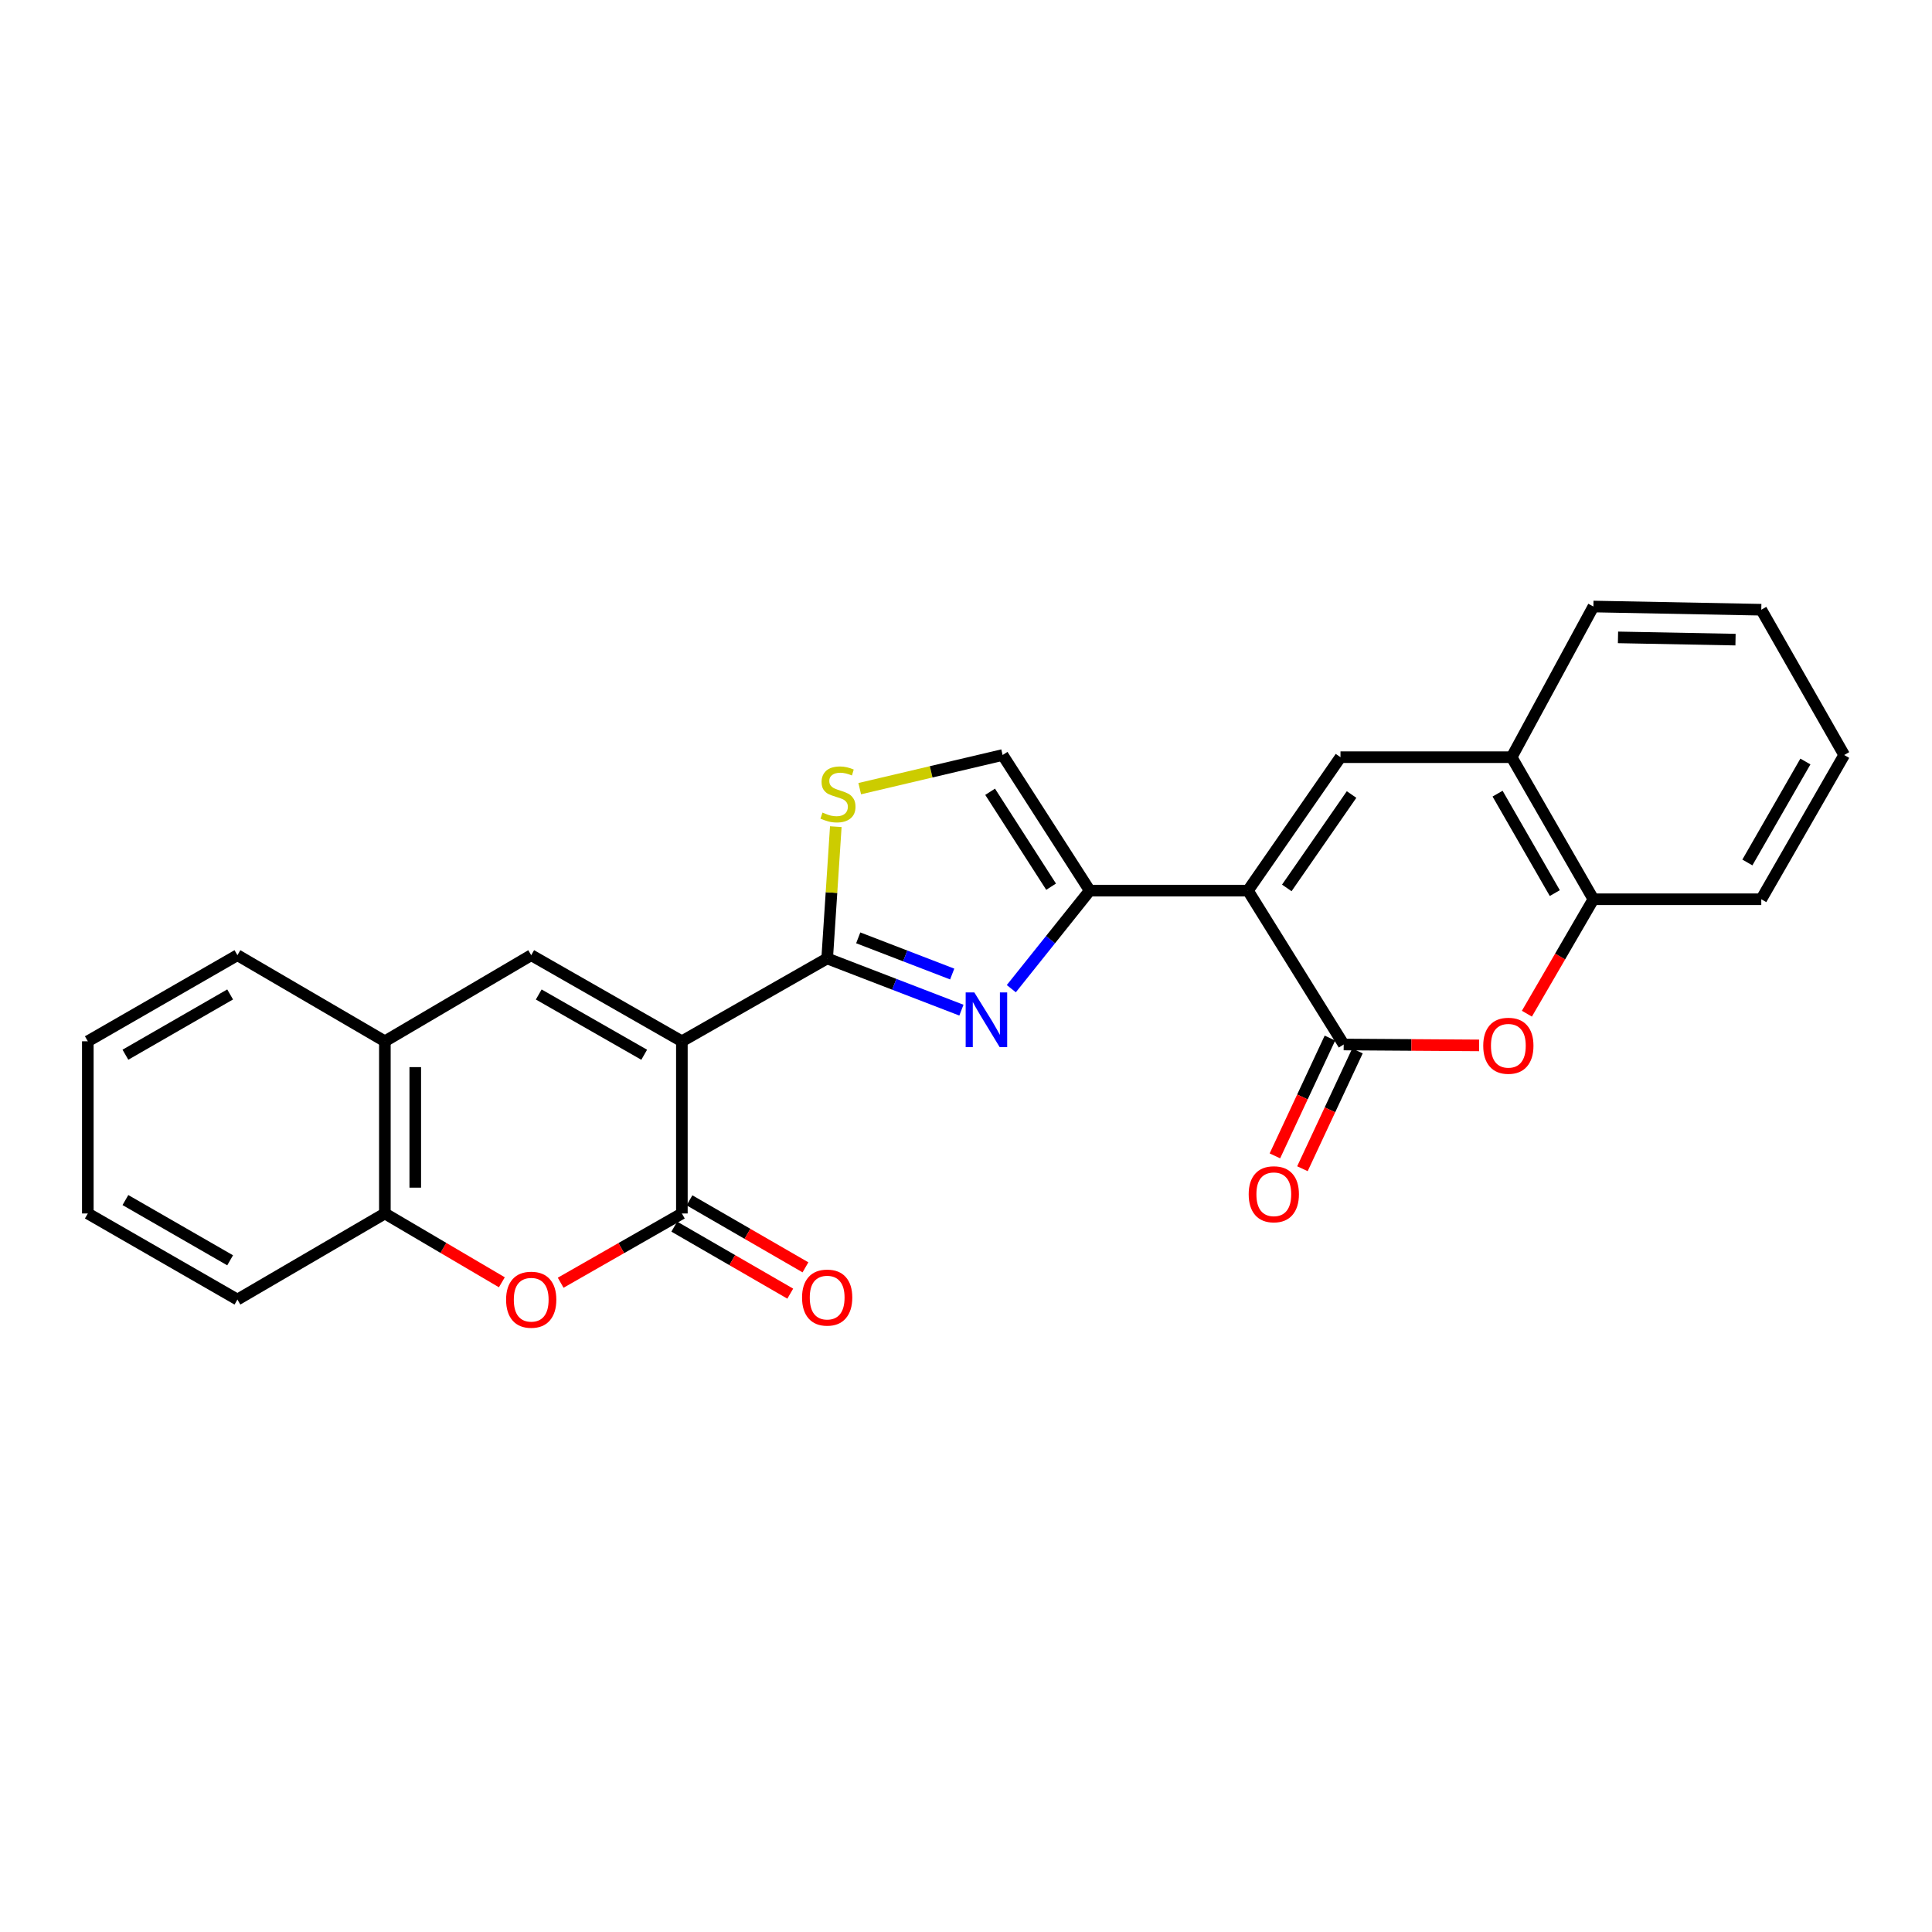 <?xml version='1.0' encoding='iso-8859-1'?>
<svg version='1.1' baseProfile='full'
              xmlns='http://www.w3.org/2000/svg'
                      xmlns:rdkit='http://www.rdkit.org/xml'
                      xmlns:xlink='http://www.w3.org/1999/xlink'
                  xml:space='preserve'
width='1000px' height='1000px' viewBox='0 0 1000 1000'>
<!-- END OF HEADER -->
<rect style='opacity:1.0;fill:#FFFFFF;stroke:none' width='1000' height='1000' x='0' y='0'> </rect>
<path class='bond-1' d='M 352.938,538.971 L 428.142,496.087' style='fill:none;fill-rule:evenodd;stroke:#000000;stroke-width:6px;stroke-linecap:butt;stroke-linejoin:miter;stroke-opacity:1' />
<path class='bond-4' d='M 352.938,538.971 L 352.938,628.094' style='fill:none;fill-rule:evenodd;stroke:#000000;stroke-width:6px;stroke-linecap:butt;stroke-linejoin:miter;stroke-opacity:1' />
<path class='bond-6' d='M 352.938,538.971 L 274.955,494.409' style='fill:none;fill-rule:evenodd;stroke:#000000;stroke-width:6px;stroke-linecap:butt;stroke-linejoin:miter;stroke-opacity:1' />
<path class='bond-6' d='M 333.438,545.942 L 278.85,514.749' style='fill:none;fill-rule:evenodd;stroke:#000000;stroke-width:6px;stroke-linecap:butt;stroke-linejoin:miter;stroke-opacity:1' />
<path class='bond-0' d='M 645.935,460.979 L 564.046,460.979' style='fill:none;fill-rule:evenodd;stroke:#000000;stroke-width:6px;stroke-linecap:butt;stroke-linejoin:miter;stroke-opacity:1' />
<path class='bond-5' d='M 645.935,460.979 L 695.494,540.631' style='fill:none;fill-rule:evenodd;stroke:#000000;stroke-width:6px;stroke-linecap:butt;stroke-linejoin:miter;stroke-opacity:1' />
<path class='bond-7' d='M 645.935,460.979 L 693.834,391.918' style='fill:none;fill-rule:evenodd;stroke:#000000;stroke-width:6px;stroke-linecap:butt;stroke-linejoin:miter;stroke-opacity:1' />
<path class='bond-7' d='M 666.043,459.584 L 699.573,411.24' style='fill:none;fill-rule:evenodd;stroke:#000000;stroke-width:6px;stroke-linecap:butt;stroke-linejoin:miter;stroke-opacity:1' />
<path class='bond-2' d='M 428.142,496.087 L 462.883,509.469' style='fill:none;fill-rule:evenodd;stroke:#000000;stroke-width:6px;stroke-linecap:butt;stroke-linejoin:miter;stroke-opacity:1' />
<path class='bond-2' d='M 462.883,509.469 L 497.624,522.851' style='fill:none;fill-rule:evenodd;stroke:#0000FF;stroke-width:6px;stroke-linecap:butt;stroke-linejoin:miter;stroke-opacity:1' />
<path class='bond-2' d='M 444.218,485.425 L 468.537,494.793' style='fill:none;fill-rule:evenodd;stroke:#000000;stroke-width:6px;stroke-linecap:butt;stroke-linejoin:miter;stroke-opacity:1' />
<path class='bond-2' d='M 468.537,494.793 L 492.855,504.16' style='fill:none;fill-rule:evenodd;stroke:#0000FF;stroke-width:6px;stroke-linecap:butt;stroke-linejoin:miter;stroke-opacity:1' />
<path class='bond-10' d='M 428.142,496.087 L 430.377,461.981' style='fill:none;fill-rule:evenodd;stroke:#000000;stroke-width:6px;stroke-linecap:butt;stroke-linejoin:miter;stroke-opacity:1' />
<path class='bond-10' d='M 430.377,461.981 L 432.611,427.876' style='fill:none;fill-rule:evenodd;stroke:#CCCC00;stroke-width:6px;stroke-linecap:butt;stroke-linejoin:miter;stroke-opacity:1' />
<path class='bond-3' d='M 523.453,511.735 L 543.75,486.357' style='fill:none;fill-rule:evenodd;stroke:#0000FF;stroke-width:6px;stroke-linecap:butt;stroke-linejoin:miter;stroke-opacity:1' />
<path class='bond-3' d='M 543.75,486.357 L 564.046,460.979' style='fill:none;fill-rule:evenodd;stroke:#000000;stroke-width:6px;stroke-linecap:butt;stroke-linejoin:miter;stroke-opacity:1' />
<path class='bond-27' d='M 564.046,460.979 L 518.952,390.791' style='fill:none;fill-rule:evenodd;stroke:#000000;stroke-width:6px;stroke-linecap:butt;stroke-linejoin:miter;stroke-opacity:1' />
<path class='bond-27' d='M 544.05,458.952 L 512.484,409.82' style='fill:none;fill-rule:evenodd;stroke:#000000;stroke-width:6px;stroke-linecap:butt;stroke-linejoin:miter;stroke-opacity:1' />
<path class='bond-8' d='M 352.938,628.094 L 321.569,646.015' style='fill:none;fill-rule:evenodd;stroke:#000000;stroke-width:6px;stroke-linecap:butt;stroke-linejoin:miter;stroke-opacity:1' />
<path class='bond-8' d='M 321.569,646.015 L 290.201,663.937' style='fill:none;fill-rule:evenodd;stroke:#FF0000;stroke-width:6px;stroke-linecap:butt;stroke-linejoin:miter;stroke-opacity:1' />
<path class='bond-16' d='M 349.004,634.903 L 379.02,652.246' style='fill:none;fill-rule:evenodd;stroke:#000000;stroke-width:6px;stroke-linecap:butt;stroke-linejoin:miter;stroke-opacity:1' />
<path class='bond-16' d='M 379.02,652.246 L 409.037,669.589' style='fill:none;fill-rule:evenodd;stroke:#FF0000;stroke-width:6px;stroke-linecap:butt;stroke-linejoin:miter;stroke-opacity:1' />
<path class='bond-16' d='M 356.872,621.285 L 386.889,638.628' style='fill:none;fill-rule:evenodd;stroke:#000000;stroke-width:6px;stroke-linecap:butt;stroke-linejoin:miter;stroke-opacity:1' />
<path class='bond-16' d='M 386.889,638.628 L 416.905,655.971' style='fill:none;fill-rule:evenodd;stroke:#FF0000;stroke-width:6px;stroke-linecap:butt;stroke-linejoin:miter;stroke-opacity:1' />
<path class='bond-9' d='M 695.494,540.631 L 730.542,540.865' style='fill:none;fill-rule:evenodd;stroke:#000000;stroke-width:6px;stroke-linecap:butt;stroke-linejoin:miter;stroke-opacity:1' />
<path class='bond-9' d='M 730.542,540.865 L 765.59,541.098' style='fill:none;fill-rule:evenodd;stroke:#FF0000;stroke-width:6px;stroke-linecap:butt;stroke-linejoin:miter;stroke-opacity:1' />
<path class='bond-17' d='M 688.37,537.303 L 674.127,567.79' style='fill:none;fill-rule:evenodd;stroke:#000000;stroke-width:6px;stroke-linecap:butt;stroke-linejoin:miter;stroke-opacity:1' />
<path class='bond-17' d='M 674.127,567.79 L 659.884,598.278' style='fill:none;fill-rule:evenodd;stroke:#FF0000;stroke-width:6px;stroke-linecap:butt;stroke-linejoin:miter;stroke-opacity:1' />
<path class='bond-17' d='M 702.619,543.959 L 688.376,574.447' style='fill:none;fill-rule:evenodd;stroke:#000000;stroke-width:6px;stroke-linecap:butt;stroke-linejoin:miter;stroke-opacity:1' />
<path class='bond-17' d='M 688.376,574.447 L 674.133,604.935' style='fill:none;fill-rule:evenodd;stroke:#FF0000;stroke-width:6px;stroke-linecap:butt;stroke-linejoin:miter;stroke-opacity:1' />
<path class='bond-12' d='M 274.955,494.409 L 199.209,538.971' style='fill:none;fill-rule:evenodd;stroke:#000000;stroke-width:6px;stroke-linecap:butt;stroke-linejoin:miter;stroke-opacity:1' />
<path class='bond-13' d='M 693.834,391.918 L 782.424,391.918' style='fill:none;fill-rule:evenodd;stroke:#000000;stroke-width:6px;stroke-linecap:butt;stroke-linejoin:miter;stroke-opacity:1' />
<path class='bond-26' d='M 259.758,663.708 L 229.484,645.901' style='fill:none;fill-rule:evenodd;stroke:#FF0000;stroke-width:6px;stroke-linecap:butt;stroke-linejoin:miter;stroke-opacity:1' />
<path class='bond-26' d='M 229.484,645.901 L 199.209,628.094' style='fill:none;fill-rule:evenodd;stroke:#000000;stroke-width:6px;stroke-linecap:butt;stroke-linejoin:miter;stroke-opacity:1' />
<path class='bond-29' d='M 790.315,524.689 L 807.528,495.071' style='fill:none;fill-rule:evenodd;stroke:#FF0000;stroke-width:6px;stroke-linecap:butt;stroke-linejoin:miter;stroke-opacity:1' />
<path class='bond-29' d='M 807.528,495.071 L 824.74,465.453' style='fill:none;fill-rule:evenodd;stroke:#000000;stroke-width:6px;stroke-linecap:butt;stroke-linejoin:miter;stroke-opacity:1' />
<path class='bond-11' d='M 444.995,408.207 L 481.973,399.499' style='fill:none;fill-rule:evenodd;stroke:#CCCC00;stroke-width:6px;stroke-linecap:butt;stroke-linejoin:miter;stroke-opacity:1' />
<path class='bond-11' d='M 481.973,399.499 L 518.952,390.791' style='fill:none;fill-rule:evenodd;stroke:#000000;stroke-width:6px;stroke-linecap:butt;stroke-linejoin:miter;stroke-opacity:1' />
<path class='bond-14' d='M 199.209,538.971 L 199.209,628.094' style='fill:none;fill-rule:evenodd;stroke:#000000;stroke-width:6px;stroke-linecap:butt;stroke-linejoin:miter;stroke-opacity:1' />
<path class='bond-14' d='M 214.937,552.339 L 214.937,614.726' style='fill:none;fill-rule:evenodd;stroke:#000000;stroke-width:6px;stroke-linecap:butt;stroke-linejoin:miter;stroke-opacity:1' />
<path class='bond-18' d='M 199.209,538.971 L 122.887,494.409' style='fill:none;fill-rule:evenodd;stroke:#000000;stroke-width:6px;stroke-linecap:butt;stroke-linejoin:miter;stroke-opacity:1' />
<path class='bond-15' d='M 782.424,391.918 L 824.74,465.453' style='fill:none;fill-rule:evenodd;stroke:#000000;stroke-width:6px;stroke-linecap:butt;stroke-linejoin:miter;stroke-opacity:1' />
<path class='bond-15' d='M 775.14,410.792 L 804.761,462.267' style='fill:none;fill-rule:evenodd;stroke:#000000;stroke-width:6px;stroke-linecap:butt;stroke-linejoin:miter;stroke-opacity:1' />
<path class='bond-19' d='M 782.424,391.918 L 824.74,313.935' style='fill:none;fill-rule:evenodd;stroke:#000000;stroke-width:6px;stroke-linecap:butt;stroke-linejoin:miter;stroke-opacity:1' />
<path class='bond-20' d='M 199.209,628.094 L 122.887,672.647' style='fill:none;fill-rule:evenodd;stroke:#000000;stroke-width:6px;stroke-linecap:butt;stroke-linejoin:miter;stroke-opacity:1' />
<path class='bond-21' d='M 824.74,465.453 L 911.635,465.453' style='fill:none;fill-rule:evenodd;stroke:#000000;stroke-width:6px;stroke-linecap:butt;stroke-linejoin:miter;stroke-opacity:1' />
<path class='bond-22' d='M 122.887,494.409 L 45.455,538.971' style='fill:none;fill-rule:evenodd;stroke:#000000;stroke-width:6px;stroke-linecap:butt;stroke-linejoin:miter;stroke-opacity:1' />
<path class='bond-22' d='M 119.117,514.725 L 64.914,545.918' style='fill:none;fill-rule:evenodd;stroke:#000000;stroke-width:6px;stroke-linecap:butt;stroke-linejoin:miter;stroke-opacity:1' />
<path class='bond-24' d='M 824.74,313.935 L 911.635,315.595' style='fill:none;fill-rule:evenodd;stroke:#000000;stroke-width:6px;stroke-linecap:butt;stroke-linejoin:miter;stroke-opacity:1' />
<path class='bond-24' d='M 837.474,329.909 L 898.301,331.071' style='fill:none;fill-rule:evenodd;stroke:#000000;stroke-width:6px;stroke-linecap:butt;stroke-linejoin:miter;stroke-opacity:1' />
<path class='bond-28' d='M 122.887,672.647 L 45.455,628.094' style='fill:none;fill-rule:evenodd;stroke:#000000;stroke-width:6px;stroke-linecap:butt;stroke-linejoin:miter;stroke-opacity:1' />
<path class='bond-28' d='M 119.116,652.332 L 64.913,621.145' style='fill:none;fill-rule:evenodd;stroke:#000000;stroke-width:6px;stroke-linecap:butt;stroke-linejoin:miter;stroke-opacity:1' />
<path class='bond-30' d='M 911.635,465.453 L 954.545,390.791' style='fill:none;fill-rule:evenodd;stroke:#000000;stroke-width:6px;stroke-linecap:butt;stroke-linejoin:miter;stroke-opacity:1' />
<path class='bond-30' d='M 904.436,446.417 L 934.473,394.153' style='fill:none;fill-rule:evenodd;stroke:#000000;stroke-width:6px;stroke-linecap:butt;stroke-linejoin:miter;stroke-opacity:1' />
<path class='bond-23' d='M 45.455,538.971 L 45.455,628.094' style='fill:none;fill-rule:evenodd;stroke:#000000;stroke-width:6px;stroke-linecap:butt;stroke-linejoin:miter;stroke-opacity:1' />
<path class='bond-25' d='M 911.635,315.595 L 954.545,390.791' style='fill:none;fill-rule:evenodd;stroke:#000000;stroke-width:6px;stroke-linecap:butt;stroke-linejoin:miter;stroke-opacity:1' />
<path  class='atom-3' d='M 504.312 513.679
L 513.592 528.679
Q 514.512 530.159, 515.992 532.839
Q 517.472 535.519, 517.552 535.679
L 517.552 513.679
L 521.312 513.679
L 521.312 541.999
L 517.432 541.999
L 507.472 525.599
Q 506.312 523.679, 505.072 521.479
Q 503.872 519.279, 503.512 518.599
L 503.512 541.999
L 499.832 541.999
L 499.832 513.679
L 504.312 513.679
' fill='#0000FF'/>
<path  class='atom-9' d='M 261.955 672.727
Q 261.955 665.927, 265.315 662.127
Q 268.675 658.327, 274.955 658.327
Q 281.235 658.327, 284.595 662.127
Q 287.955 665.927, 287.955 672.727
Q 287.955 679.607, 284.555 683.527
Q 281.155 687.407, 274.955 687.407
Q 268.715 687.407, 265.315 683.527
Q 261.955 679.647, 261.955 672.727
M 274.955 684.207
Q 279.275 684.207, 281.595 681.327
Q 283.955 678.407, 283.955 672.727
Q 283.955 667.167, 281.595 664.367
Q 279.275 661.527, 274.955 661.527
Q 270.635 661.527, 268.275 664.327
Q 265.955 667.127, 265.955 672.727
Q 265.955 678.447, 268.275 681.327
Q 270.635 684.207, 274.955 684.207
' fill='#FF0000'/>
<path  class='atom-10' d='M 767.72 541.279
Q 767.72 534.479, 771.08 530.679
Q 774.44 526.879, 780.72 526.879
Q 787 526.879, 790.36 530.679
Q 793.72 534.479, 793.72 541.279
Q 793.72 548.159, 790.32 552.079
Q 786.92 555.959, 780.72 555.959
Q 774.48 555.959, 771.08 552.079
Q 767.72 548.199, 767.72 541.279
M 780.72 552.759
Q 785.04 552.759, 787.36 549.879
Q 789.72 546.959, 789.72 541.279
Q 789.72 535.719, 787.36 532.919
Q 785.04 530.079, 780.72 530.079
Q 776.4 530.079, 774.04 532.879
Q 771.72 535.679, 771.72 541.279
Q 771.72 546.999, 774.04 549.879
Q 776.4 552.759, 780.72 552.759
' fill='#FF0000'/>
<path  class='atom-11' d='M 425.726 420.581
Q 426.046 420.701, 427.366 421.261
Q 428.686 421.821, 430.126 422.181
Q 431.606 422.501, 433.046 422.501
Q 435.726 422.501, 437.286 421.221
Q 438.846 419.901, 438.846 417.621
Q 438.846 416.061, 438.046 415.101
Q 437.286 414.141, 436.086 413.621
Q 434.886 413.101, 432.886 412.501
Q 430.366 411.741, 428.846 411.021
Q 427.366 410.301, 426.286 408.781
Q 425.246 407.261, 425.246 404.701
Q 425.246 401.141, 427.646 398.941
Q 430.086 396.741, 434.886 396.741
Q 438.166 396.741, 441.886 398.301
L 440.966 401.381
Q 437.566 399.981, 435.006 399.981
Q 432.246 399.981, 430.726 401.141
Q 429.206 402.261, 429.246 404.221
Q 429.246 405.741, 430.006 406.661
Q 430.806 407.581, 431.926 408.101
Q 433.086 408.621, 435.006 409.221
Q 437.566 410.021, 439.086 410.821
Q 440.606 411.621, 441.686 413.261
Q 442.806 414.861, 442.806 417.621
Q 442.806 421.541, 440.166 423.661
Q 437.566 425.741, 433.206 425.741
Q 430.686 425.741, 428.766 425.181
Q 426.886 424.661, 424.646 423.741
L 425.726 420.581
' fill='#CCCC00'/>
<path  class='atom-17' d='M 415.142 671.626
Q 415.142 664.826, 418.502 661.026
Q 421.862 657.226, 428.142 657.226
Q 434.422 657.226, 437.782 661.026
Q 441.142 664.826, 441.142 671.626
Q 441.142 678.506, 437.742 682.426
Q 434.342 686.306, 428.142 686.306
Q 421.902 686.306, 418.502 682.426
Q 415.142 678.546, 415.142 671.626
M 428.142 683.106
Q 432.462 683.106, 434.782 680.226
Q 437.142 677.306, 437.142 671.626
Q 437.142 666.066, 434.782 663.266
Q 432.462 660.426, 428.142 660.426
Q 423.822 660.426, 421.462 663.226
Q 419.142 666.026, 419.142 671.626
Q 419.142 677.346, 421.462 680.226
Q 423.822 683.106, 428.142 683.106
' fill='#FF0000'/>
<path  class='atom-18' d='M 646.321 618.143
Q 646.321 611.343, 649.681 607.543
Q 653.041 603.743, 659.321 603.743
Q 665.601 603.743, 668.961 607.543
Q 672.321 611.343, 672.321 618.143
Q 672.321 625.023, 668.921 628.943
Q 665.521 632.823, 659.321 632.823
Q 653.081 632.823, 649.681 628.943
Q 646.321 625.063, 646.321 618.143
M 659.321 629.623
Q 663.641 629.623, 665.961 626.743
Q 668.321 623.823, 668.321 618.143
Q 668.321 612.583, 665.961 609.783
Q 663.641 606.943, 659.321 606.943
Q 655.001 606.943, 652.641 609.743
Q 650.321 612.543, 650.321 618.143
Q 650.321 623.863, 652.641 626.743
Q 655.001 629.623, 659.321 629.623
' fill='#FF0000'/>
</svg>

